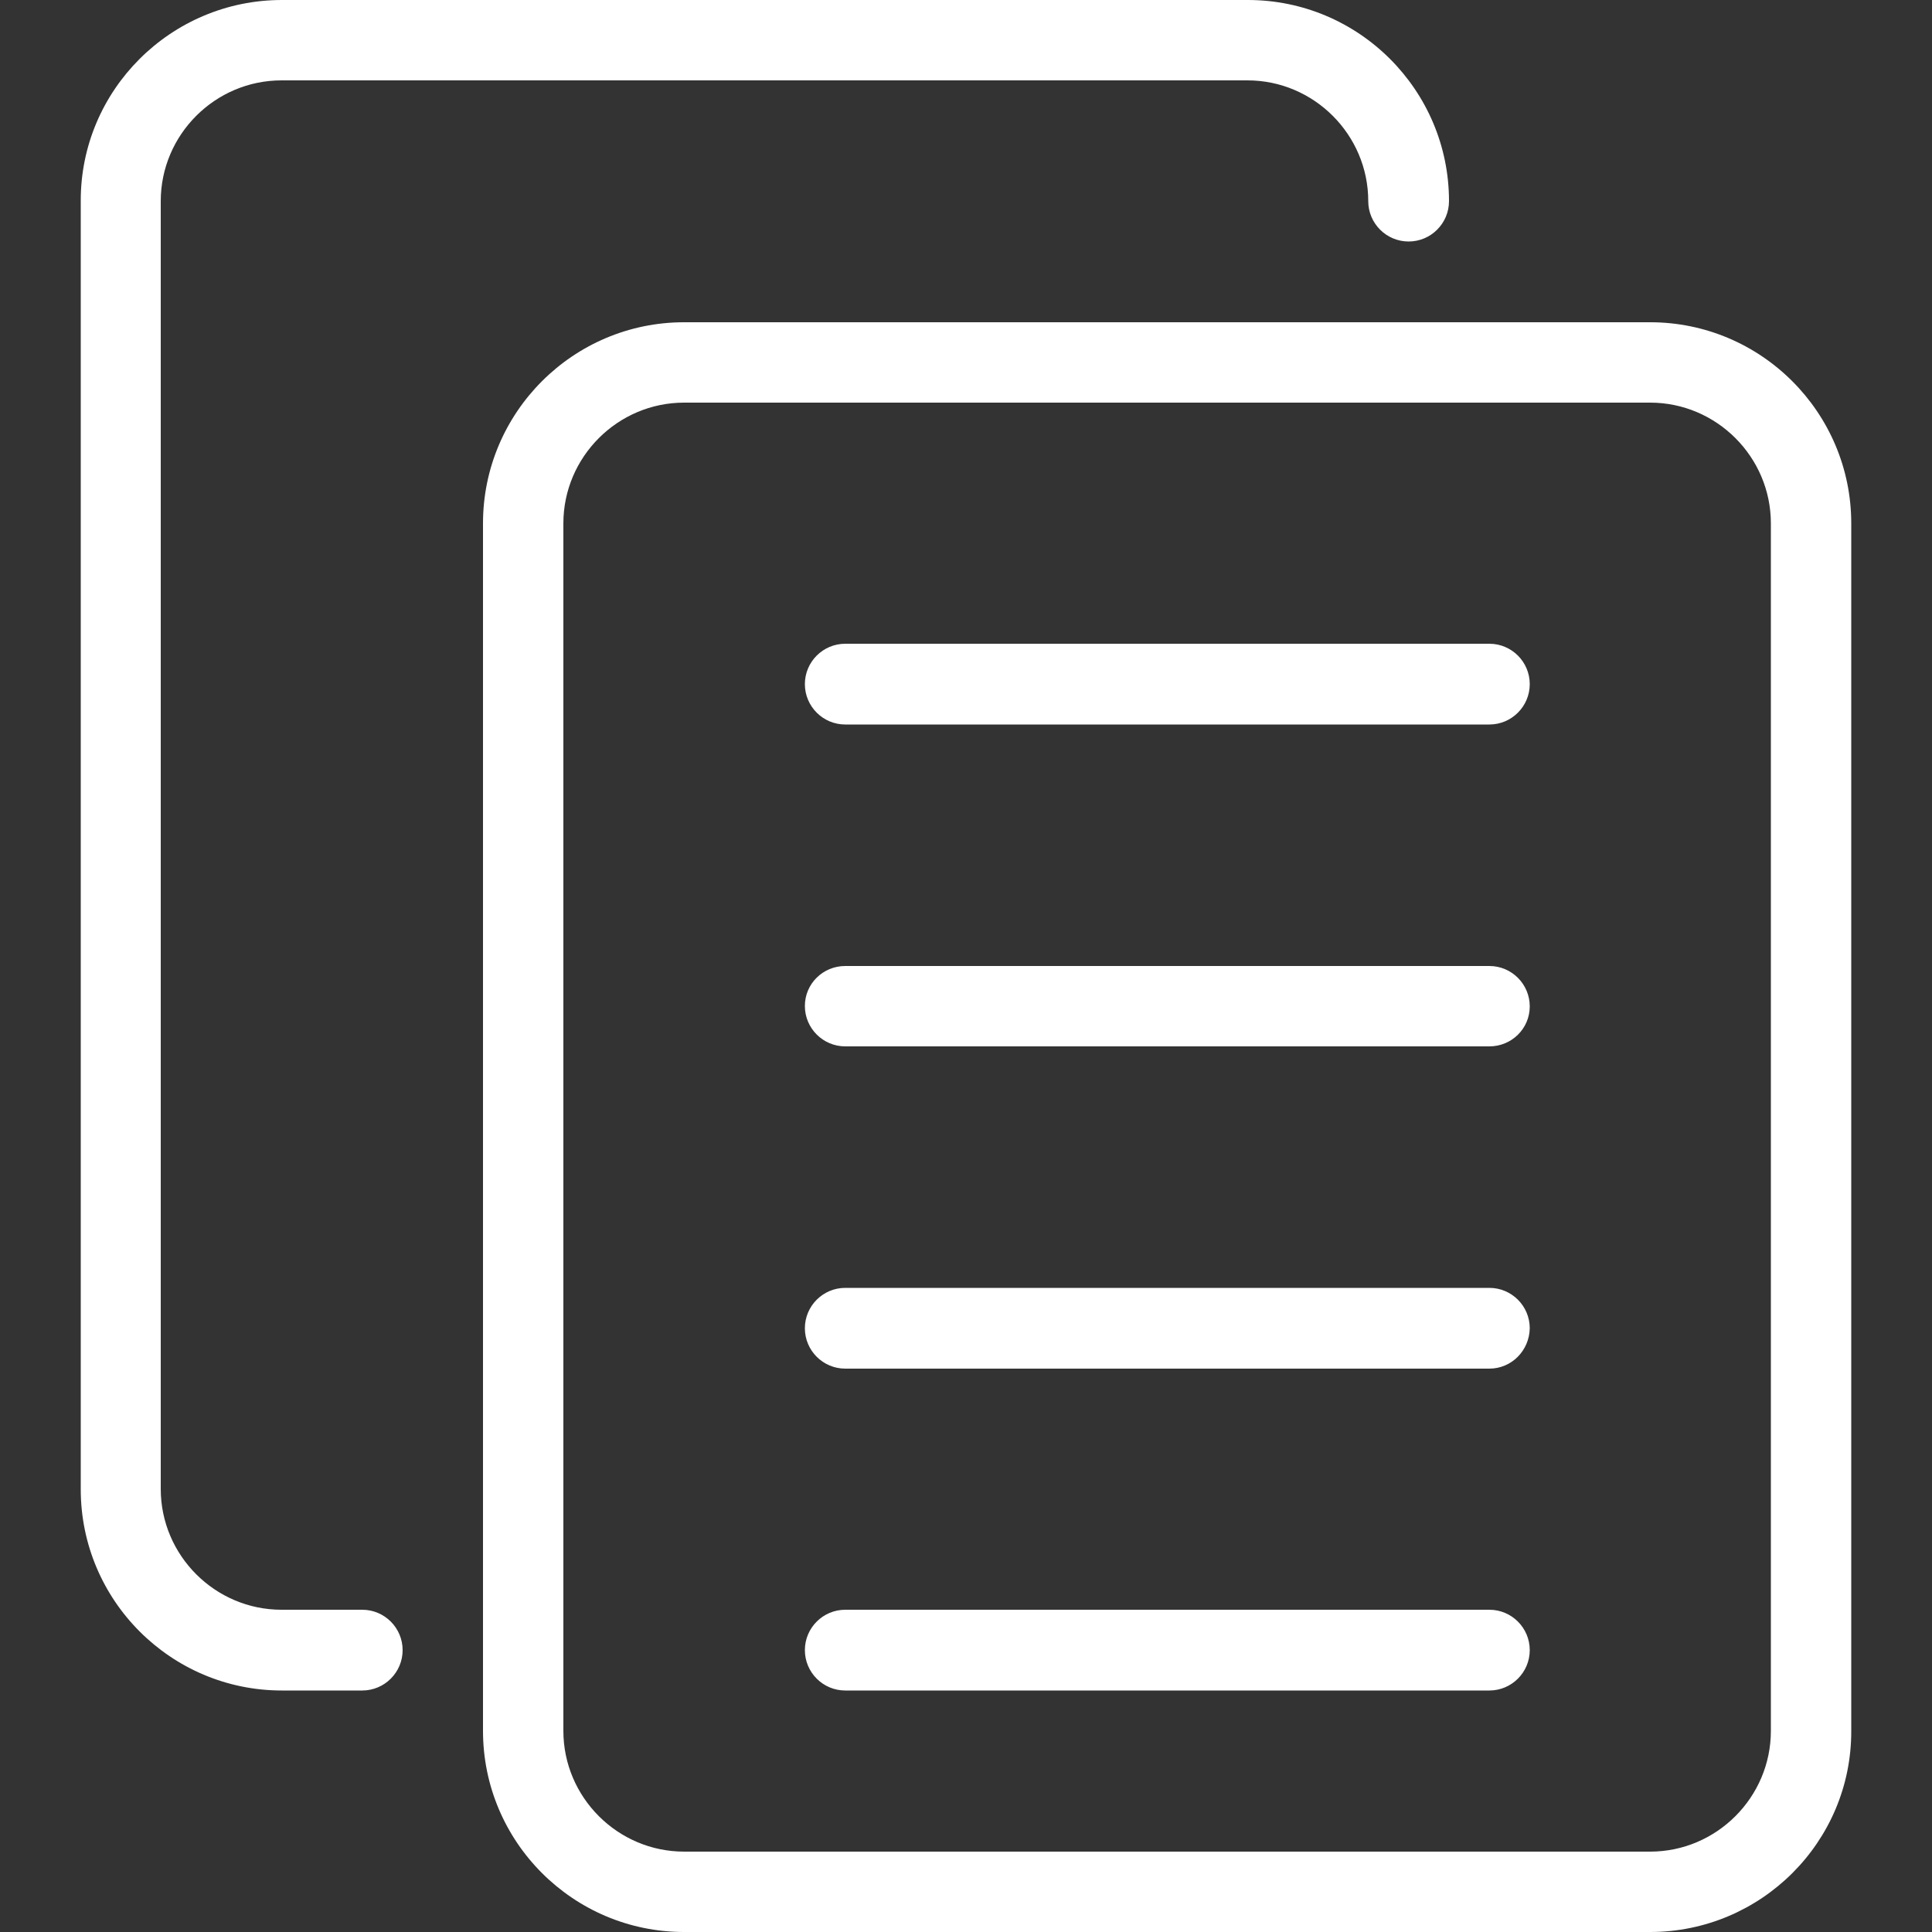 <svg xmlns="http://www.w3.org/2000/svg" enable-background="new 0 0 512 512" viewBox="0 0 512 512">
    <rect x="0" y="0" width="512" height="512" fill="#333333" stroke="none"/>
    <path style="fill:white" d="M437.3 512h-256c-29.4 0-53.3-23.9-53.3-53.3v-320c0-29.4 23.9-53.3 53.3-53.3h256c29.4 0 53.3 23.9 53.3 53.3v320c.1 29.4-23.9 53.3-53.3 53.3zm-256-405.3c-17.6 0-32 14.4-32 32v320c0 17.6 14.4 32 32 32h256c17.6 0 32-14.4 32-32v-320c0-17.6-14.4-32-32-32h-256z"/>
    <path style="fill:white" d="M96 448H74.7c-29.4 0-53.3-23.9-53.3-53.3V53.3C21.3 23.9 45.3 0 74.7 0h256C360.1 0 384 23.9 384 53.3c0 5.9-4.8 10.7-10.7 10.7s-10.7-4.8-10.7-10.7c0-17.6-14.4-32-32-32h-256c-17.6 0-32 14.4-32 32v341.3c0 17.6 14.4 32 32 32H96c5.9 0 10.7 4.8 10.7 10.7S101.9 448 96 448zM394.7 362.7H224c-5.9 0-10.7-4.8-10.7-10.7 0-5.9 4.8-10.7 10.7-10.7h170.7c5.9 0 10.7 4.8 10.7 10.7-.1 5.9-4.8 10.7-10.7 10.7zM394.7 448H224c-5.9 0-10.7-4.8-10.7-10.7s4.8-10.7 10.7-10.7h170.7c5.9 0 10.7 4.8 10.7 10.7s-4.8 10.7-10.7 10.7z"/>
    <path style="fill:white" d="M394.7 277.3H224c-5.9 0-10.7-4.8-10.7-10.7S218.1 256 224 256h170.7c5.9 0 10.7 4.8 10.7 10.7s-4.8 10.6-10.7 10.6zM394.7 192H224c-5.9 0-10.7-4.8-10.7-10.7s4.8-10.7 10.7-10.7h170.7c5.9 0 10.7 4.8 10.7 10.7s-4.8 10.7-10.7 10.7z"/>
</svg>
